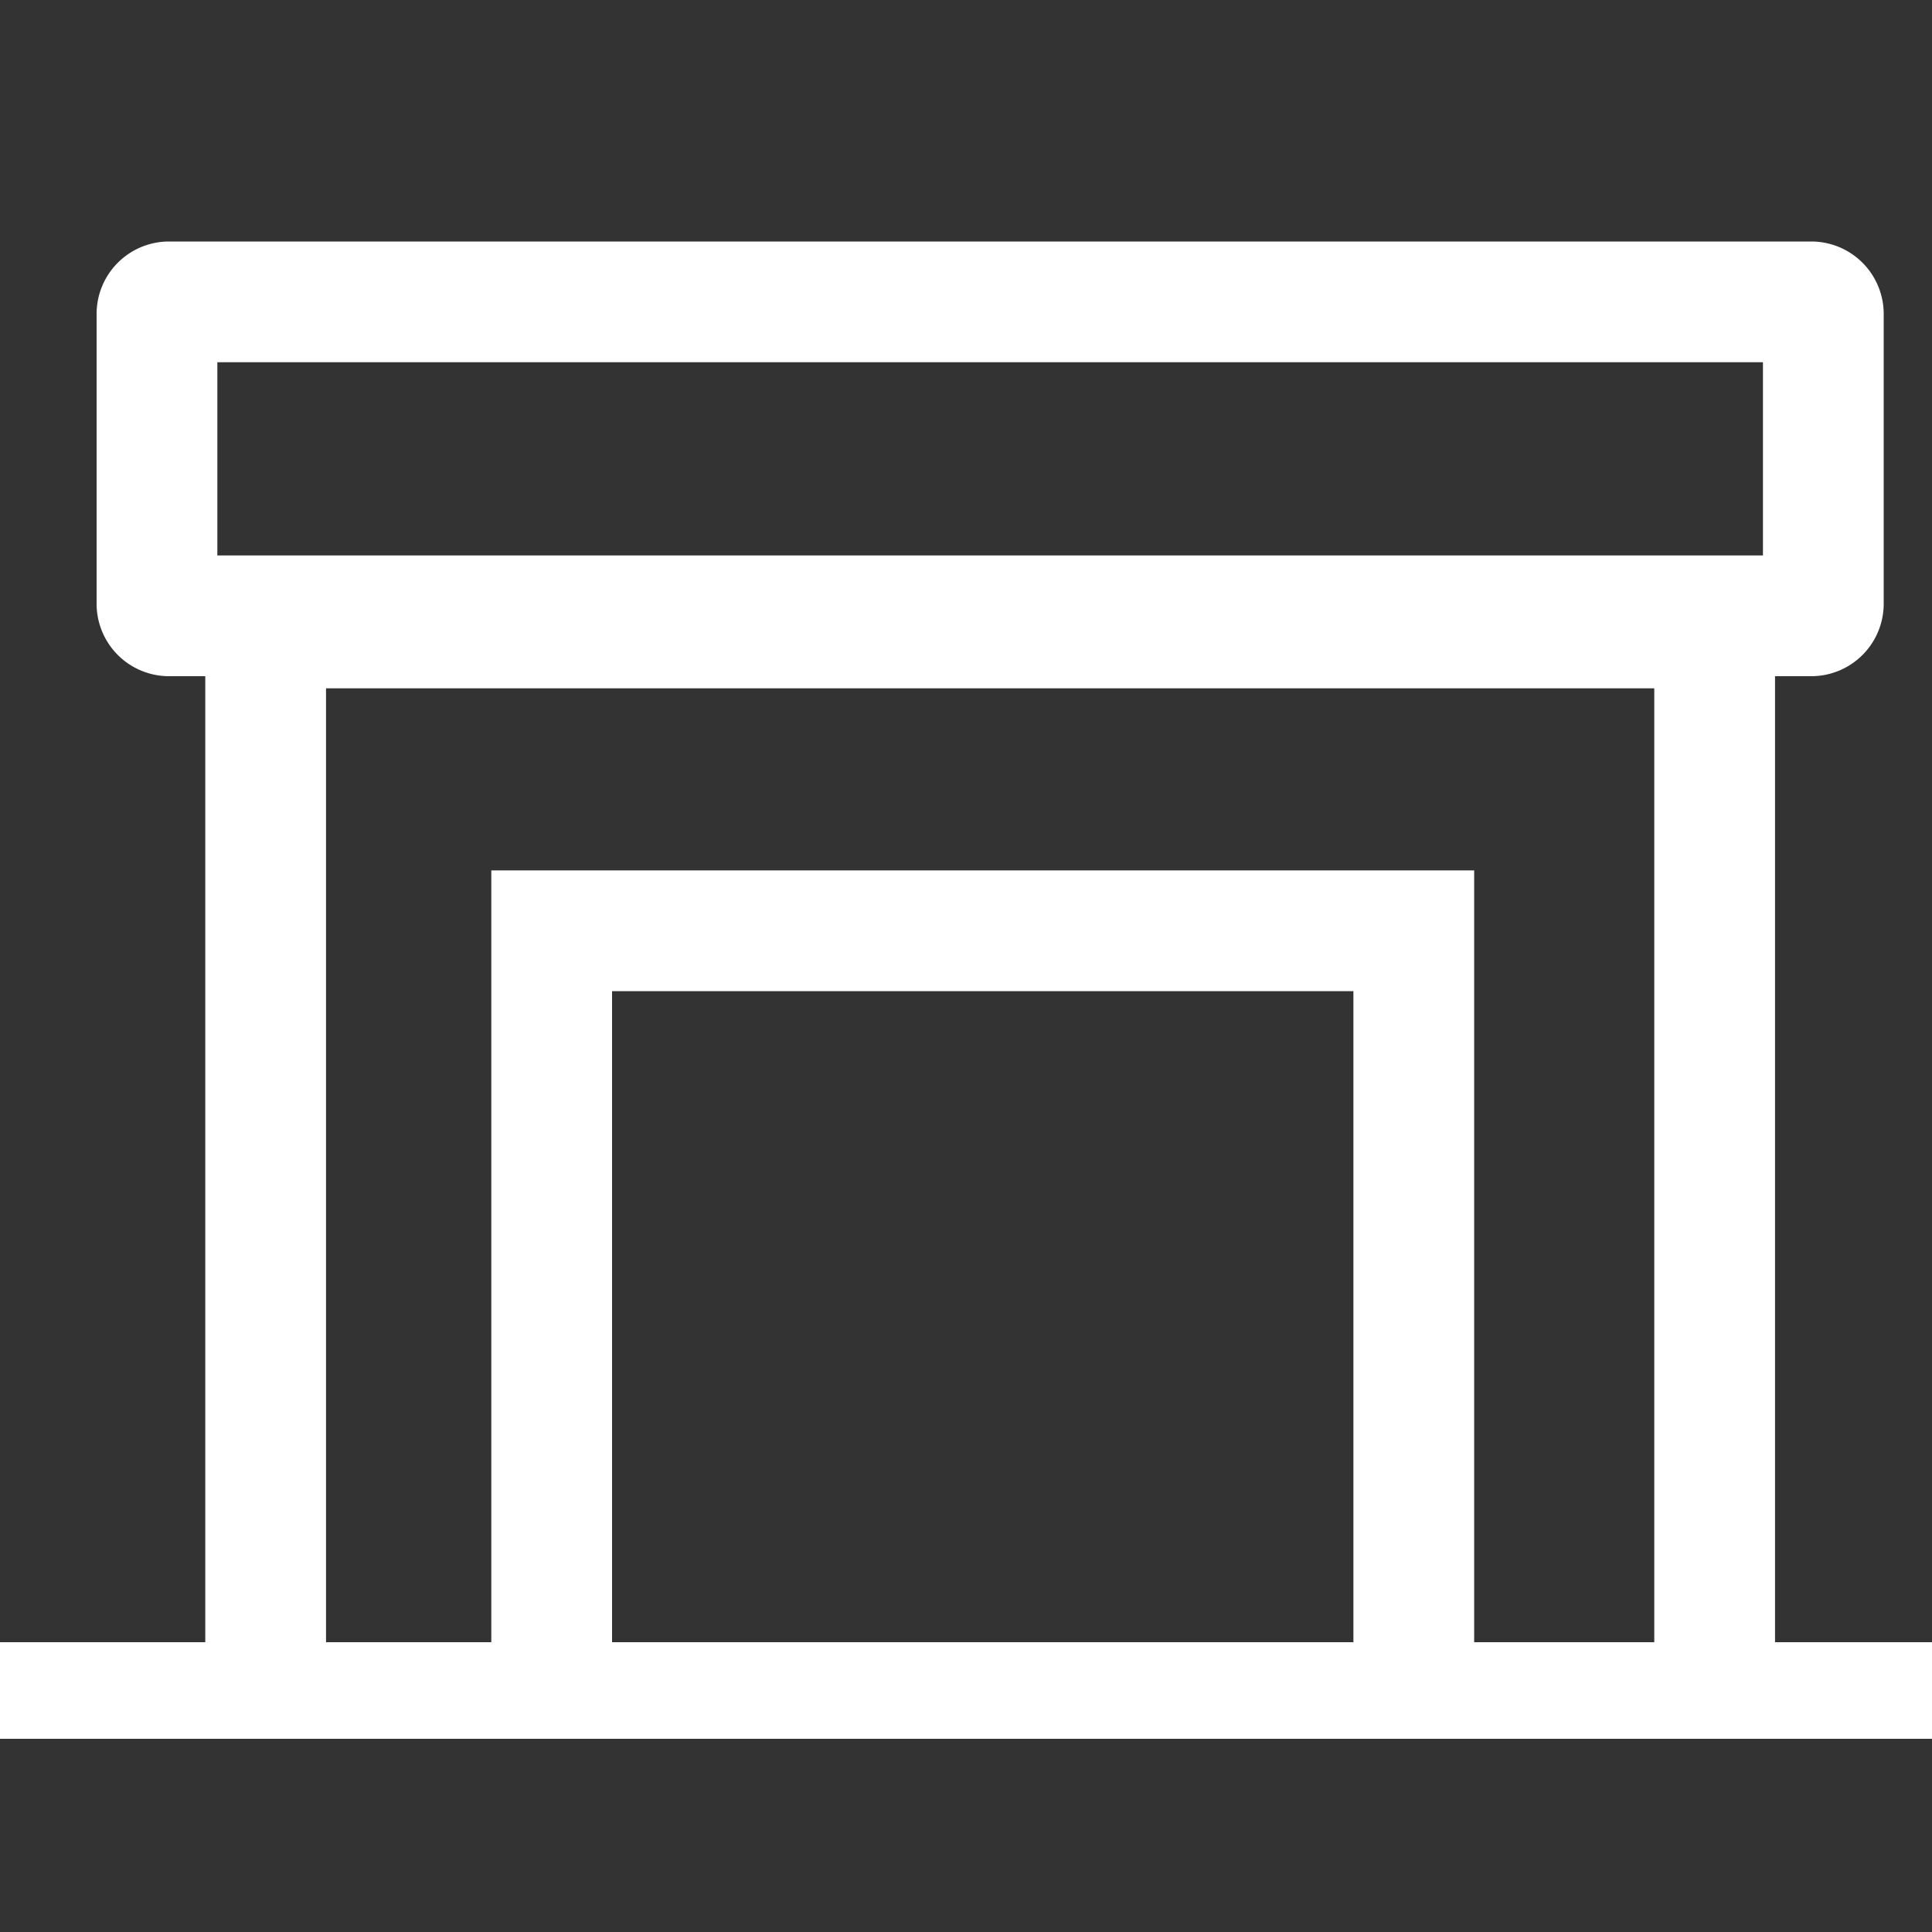 <svg xmlns="http://www.w3.org/2000/svg" width="40" height="40" viewBox="0 0 40 40">
  <rect x="0" y="0" width="40" height="40" fill="#333333" stroke="none"/>
  <g id="グループ_24726" data-name="グループ 24726" transform="translate(247.635 -455.868)">
    <g id="長方形_5658" data-name="長方形 5658">
      <rect id="長方形_23478" data-name="長方形 23478" width="40" height="40" transform="translate(-247.635 455.868)" fill="none"/>
    </g>
    <g id="パス_2885" data-name="パス 2885">
      <path id="パス_6168" data-name="パス 6168" d="M-210.885,490.069h-2.5v-19.95h-27.5v19.95h-2.5v-22.45h32.5Z" fill="#fff"/>
    </g>
    <g id="パス_2886" data-name="パス 2886">
      <path id="パス_6169" data-name="パス 6169" d="M-217.114,490.364h-2.5V476.389h-15.349v13.976h-2.5V473.889h20.349Z" fill="#fff"/>
    </g>
    <g id="グループ_24724" data-name="グループ 24724">
      <rect id="長方形_23479" data-name="長方形 23479" width="37" height="9" rx="1" transform="translate(-245.635 460.868)" fill="none"/>
    </g>
    <g id="グループ_24725" data-name="グループ 24725">
      <path id="パス_6170" data-name="パス 6170" d="M-210.135,469.868h-34a1.5,1.5,0,0,1-1.5-1.5v-6a1.5,1.5,0,0,1,1.5-1.5h34a1.5,1.5,0,0,1,1.5,1.5v6A1.5,1.5,0,0,1-210.135,469.868Zm-33-2.5h32v-4h-32Z" fill="#fff"/>
    </g>
    <g id="長方形_5667" data-name="長方形 5667">
      <rect id="長方形_23480" data-name="長方形 23480" width="40" height="2" transform="translate(-247.635 489.868)" fill="#fff"/>
    </g>
  </g>
</svg>
